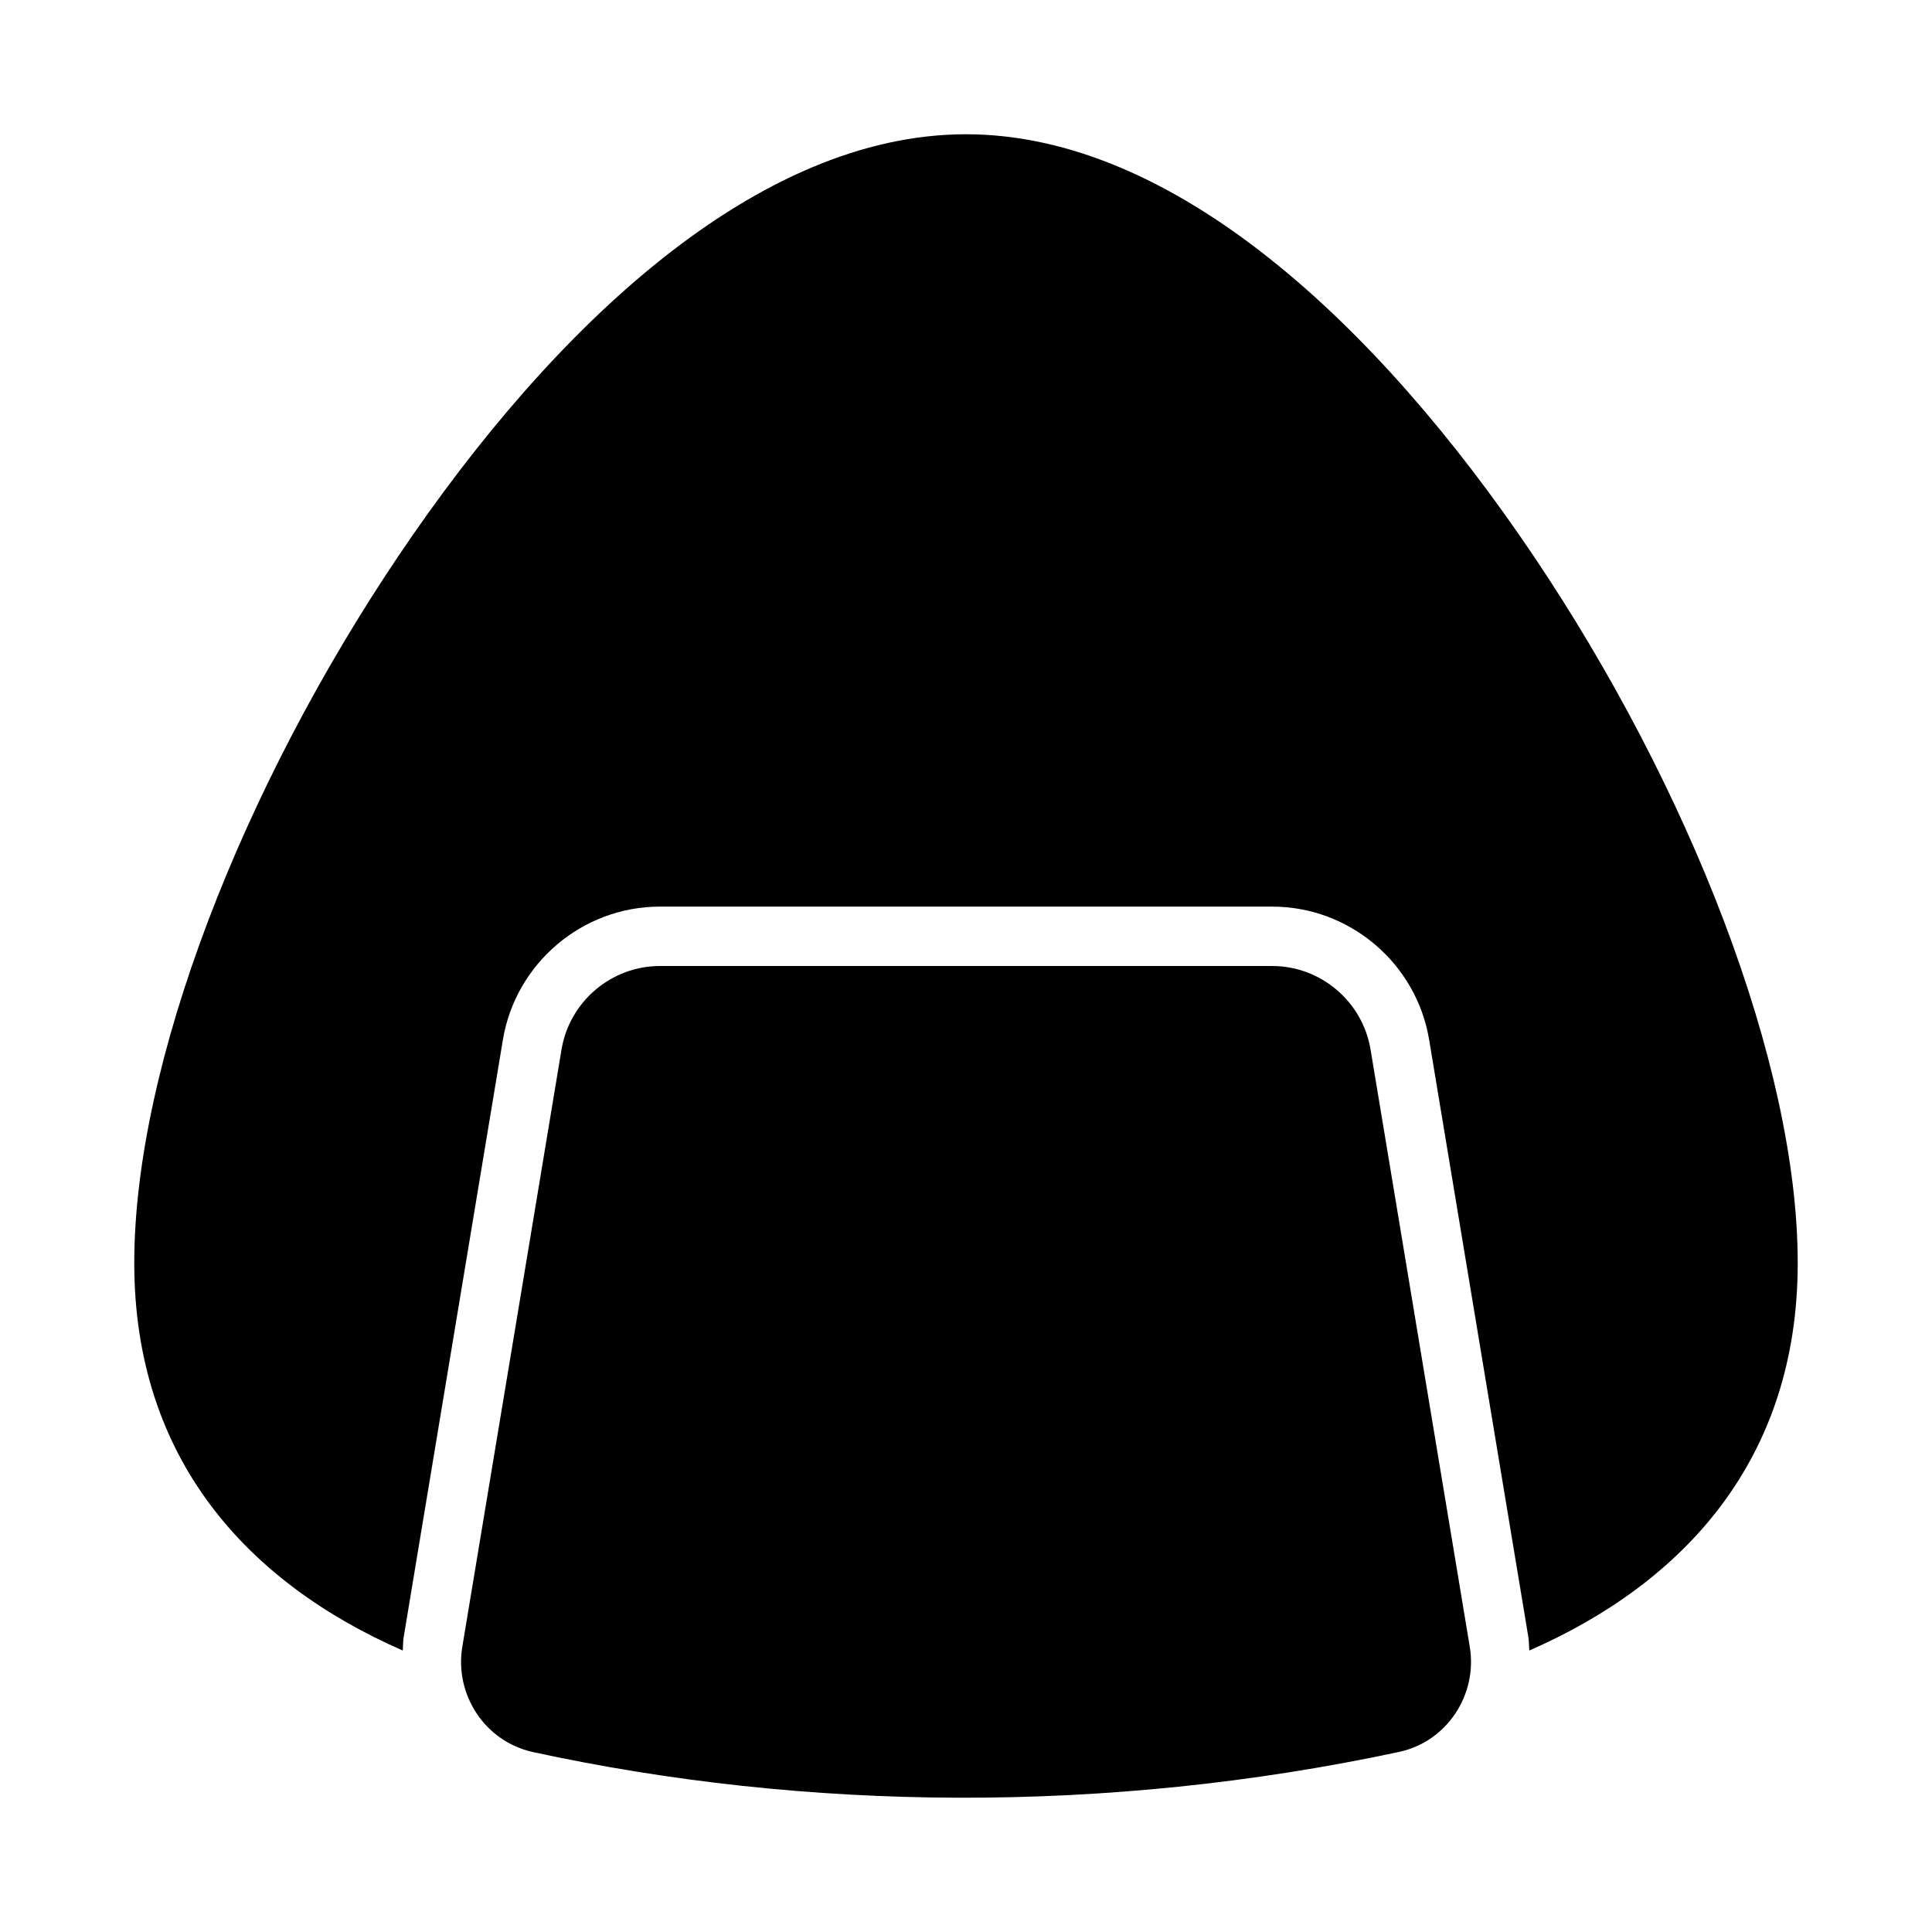 <?xml version="1.0" encoding="UTF-8"?>
<!-- Uploaded to: ICON Repo, www.svgrepo.com, Generator: ICON Repo Mixer Tools -->
<svg fill="#000000" width="800px" height="800px" version="1.1" viewBox="144 144 512 512" xmlns="http://www.w3.org/2000/svg">
 <g>
  <path d="m399.98 179.58c-55.016 0.008-108.96 50.254-150.29 111.61-41.336 61.355-70.109 134.58-70.109 187.53 0 51.91 29.992 84.672 71.156 102.69 0.09-1.195 0.047-2.383 0.246-3.582l26.289-158.28c3.367-20.258 21.051-35.285 41.605-35.285h162.27c20.555 0 38.227 15.039 41.59 35.285l26.289 158.28c0.199 1.199 0.156 2.387 0.246 3.582 41.16-18.016 71.141-50.777 71.141-102.69 0-52.957-28.758-126.17-70.094-187.53-41.332-61.348-95.297-111.59-150.31-111.61h-0.031z"/>
  <path d="m318.89 400c-12.875 0-23.965 9.418-26.078 22.125l-26.293 158.28c-2.102 12.641 5.949 25.07 18.605 27.875 0.012 0.004 0.02 0.012 0.031 0.016 72.363 15.715 151.86 16.609 229.68-0.031 0.016-0.004 0.031-0.012 0.047-0.016 12.656-2.781 20.723-15.203 18.621-27.844l-26.293-158.28c-2.109-12.703-13.188-22.125-26.062-22.125z"/>
 </g>
</svg>